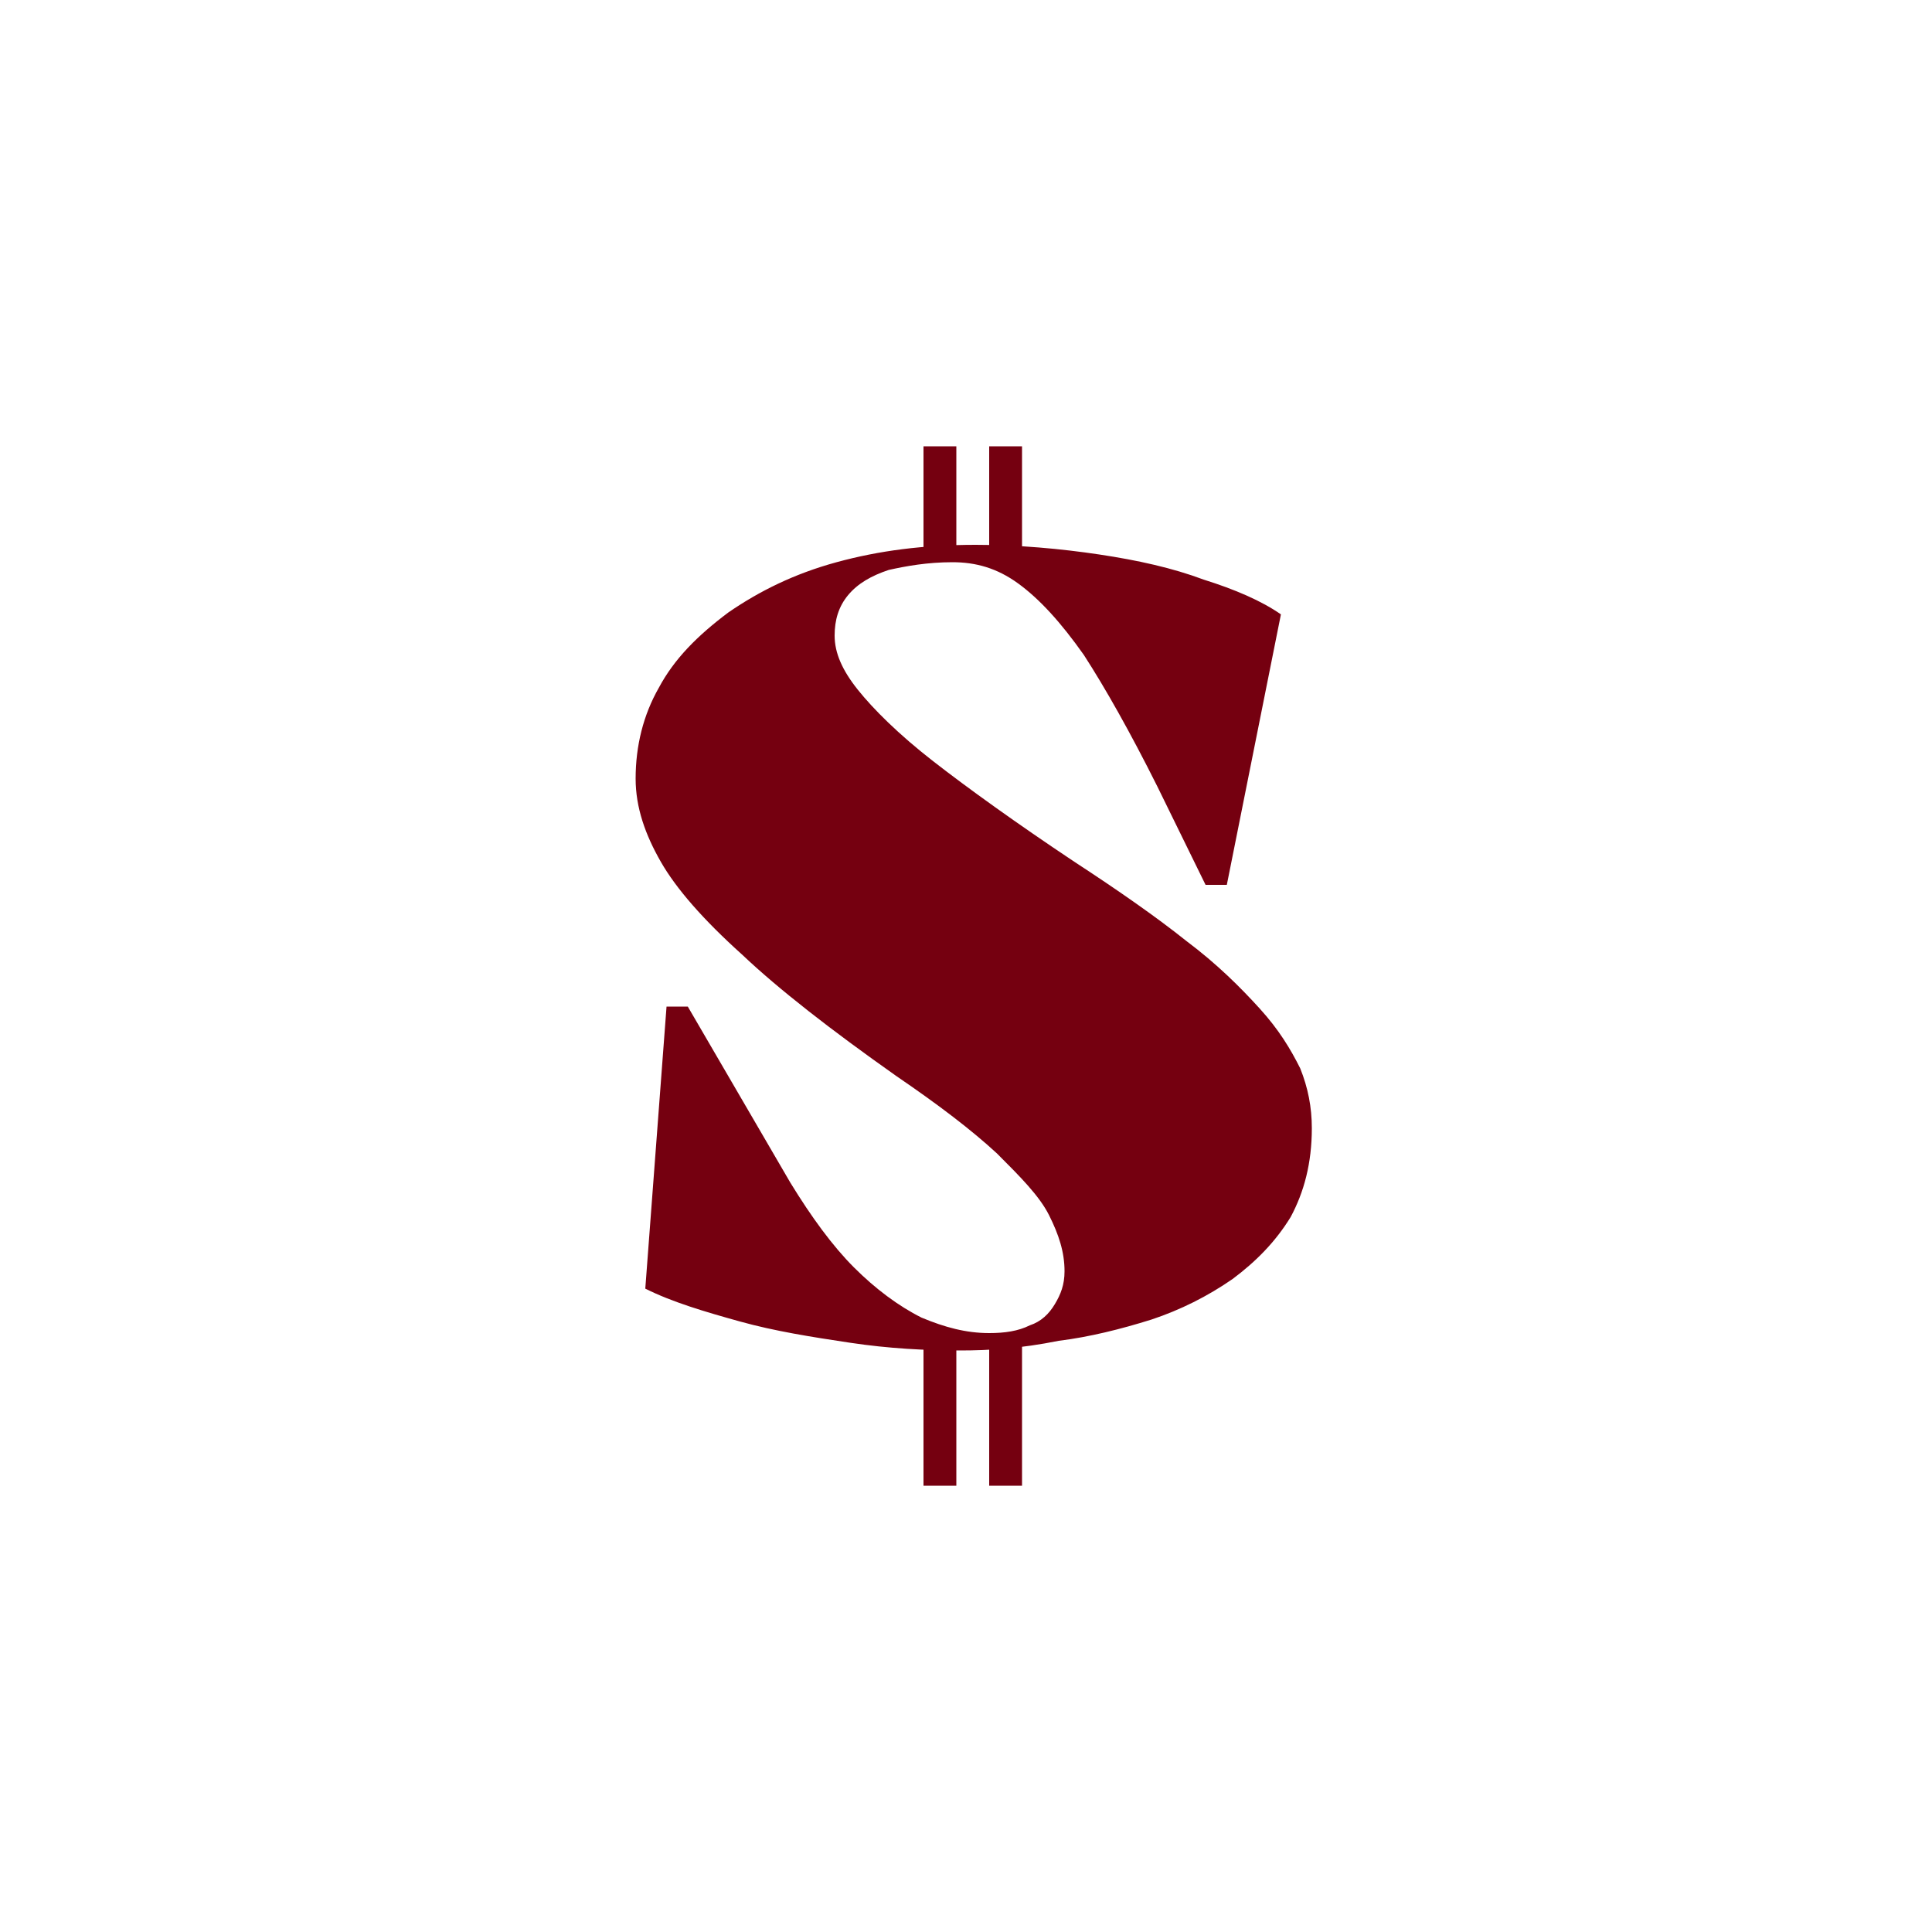 <svg xml:space="preserve" style="enable-background:new 0 0 100 100;" viewBox="0 0 100 100" y="0px" x="0px" xmlns:xlink="http://www.w3.org/1999/xlink" xmlns="http://www.w3.org/2000/svg" version="1.1">
<style type="text/css">
	.st0{fill:#750010;}
	.st1{fill:#FAB3D8;}
	.st2{fill:none;stroke:#FAB3D8;stroke-miterlimit:10;}
	.st3{fill:#750010;stroke:#750010;stroke-miterlimit:10;}
	.st4{fill:#750010;stroke:#FAB3D8;stroke-width:2.3;stroke-miterlimit:10;}
	.st5{fill:#FAB3D8;stroke:#750010;stroke-width:2.3;stroke-miterlimit:10;}
	.st6{fill-rule:evenodd;clip-rule:evenodd;fill:#FAB3D8;}
	.st7{fill-rule:evenodd;clip-rule:evenodd;fill:#750010;}
	.st8{fill:#FAB3D8;stroke:#FAB3D8;stroke-width:4;stroke-miterlimit:10;}
	.st9{fill:#750010;stroke:#750010;stroke-width:4;stroke-miterlimit:10;}
	.st10{fill:none;stroke:#750010;stroke-width:2.3;stroke-miterlimit:10;}
	.st11{fill:none;stroke:#750010;stroke-width:2;stroke-miterlimit:10;}
	.st12{fill-rule:evenodd;clip-rule:evenodd;fill:none;stroke:#750010;stroke-width:2;stroke-miterlimit:10;}
	.st13{fill:none;stroke:#72151A;stroke-width:2;stroke-miterlimit:10;}
	.st14{fill:none;stroke:#750010;stroke-width:2;}
	.st15{fill:none;stroke:#750010;stroke-width:2;stroke-linecap:round;}
	.st16{fill:none;stroke:#750010;stroke-width:2.3;}
	.st17{fill:none;stroke:#750010;stroke-width:2.3;stroke-linecap:round;}
</style>
<g id="Laag_1">
	<g>
		<path d="M49.7,69.9c-1.8,0-3.7-0.1-5.7-0.4c-2-0.3-3.9-0.6-5.7-1.1s-3.5-1-4.9-1.7l1.1-14.6h1.1l5.3,9.1
			c1.1,1.8,2.2,3.3,3.3,4.4s2.3,2,3.5,2.6c1.2,0.5,2.3,0.8,3.5,0.8c0.8,0,1.5-0.1,2.1-0.4c0.6-0.2,1-0.6,1.3-1.1
			c0.3-0.5,0.5-1,0.5-1.7c0-1-0.3-1.9-0.8-2.9c-0.5-1-1.5-2-2.7-3.2c-1.3-1.2-3-2.5-5.2-4c-3.4-2.4-6.1-4.5-8-6.3
			c-2-1.8-3.4-3.4-4.2-4.8c-0.8-1.4-1.3-2.8-1.3-4.3c0-1.7,0.4-3.3,1.2-4.7c0.8-1.5,2-2.7,3.6-3.9c1.6-1.1,3.4-2,5.6-2.6
			c2.2-0.6,4.5-0.9,7.2-0.9c2.2,0,4.4,0.2,6.4,0.5c2,0.3,3.8,0.7,5.4,1.3c1.6,0.5,3,1.1,4,1.8l-2.8,14h-1.1l-2.5-5.1
			c-1.4-2.8-2.7-5.1-3.8-6.8c-1.2-1.7-2.3-2.9-3.4-3.7c-1.1-0.8-2.2-1.1-3.4-1.1c-1.3,0-2.4,0.2-3.3,0.4c-0.9,0.3-1.6,0.7-2.1,1.3
			c-0.5,0.6-0.7,1.3-0.7,2.1c0,0.9,0.4,1.8,1.2,2.8c0.8,1,2.1,2.3,3.9,3.7c1.8,1.4,4.3,3.2,7.3,5.2c2.3,1.5,4.3,2.9,5.8,4.1
			c1.6,1.2,2.8,2.4,3.8,3.5s1.6,2.1,2.1,3.1c0.4,1,0.6,2,0.6,3.1c0,1.8-0.4,3.3-1.1,4.6c-0.8,1.3-1.8,2.3-3,3.2
			c-1.3,0.9-2.7,1.6-4.2,2.1c-1.6,0.5-3.2,0.9-4.8,1.1C52.8,69.8,51.2,69.9,49.7,69.9z M47.8,28.6v-5.5h1.7v5.5H47.8z M47.8,76.9V69
			h1.7v7.9H47.8z M51.2,28.6v-5.5h1.7v5.5H51.2z M51.2,76.9V69h1.7v7.9H51.2z" class="st0"></path>
	</g>
</g>
<g id="Laag_2">
</g>
<g id="Laag_3">
</g>
</svg>
